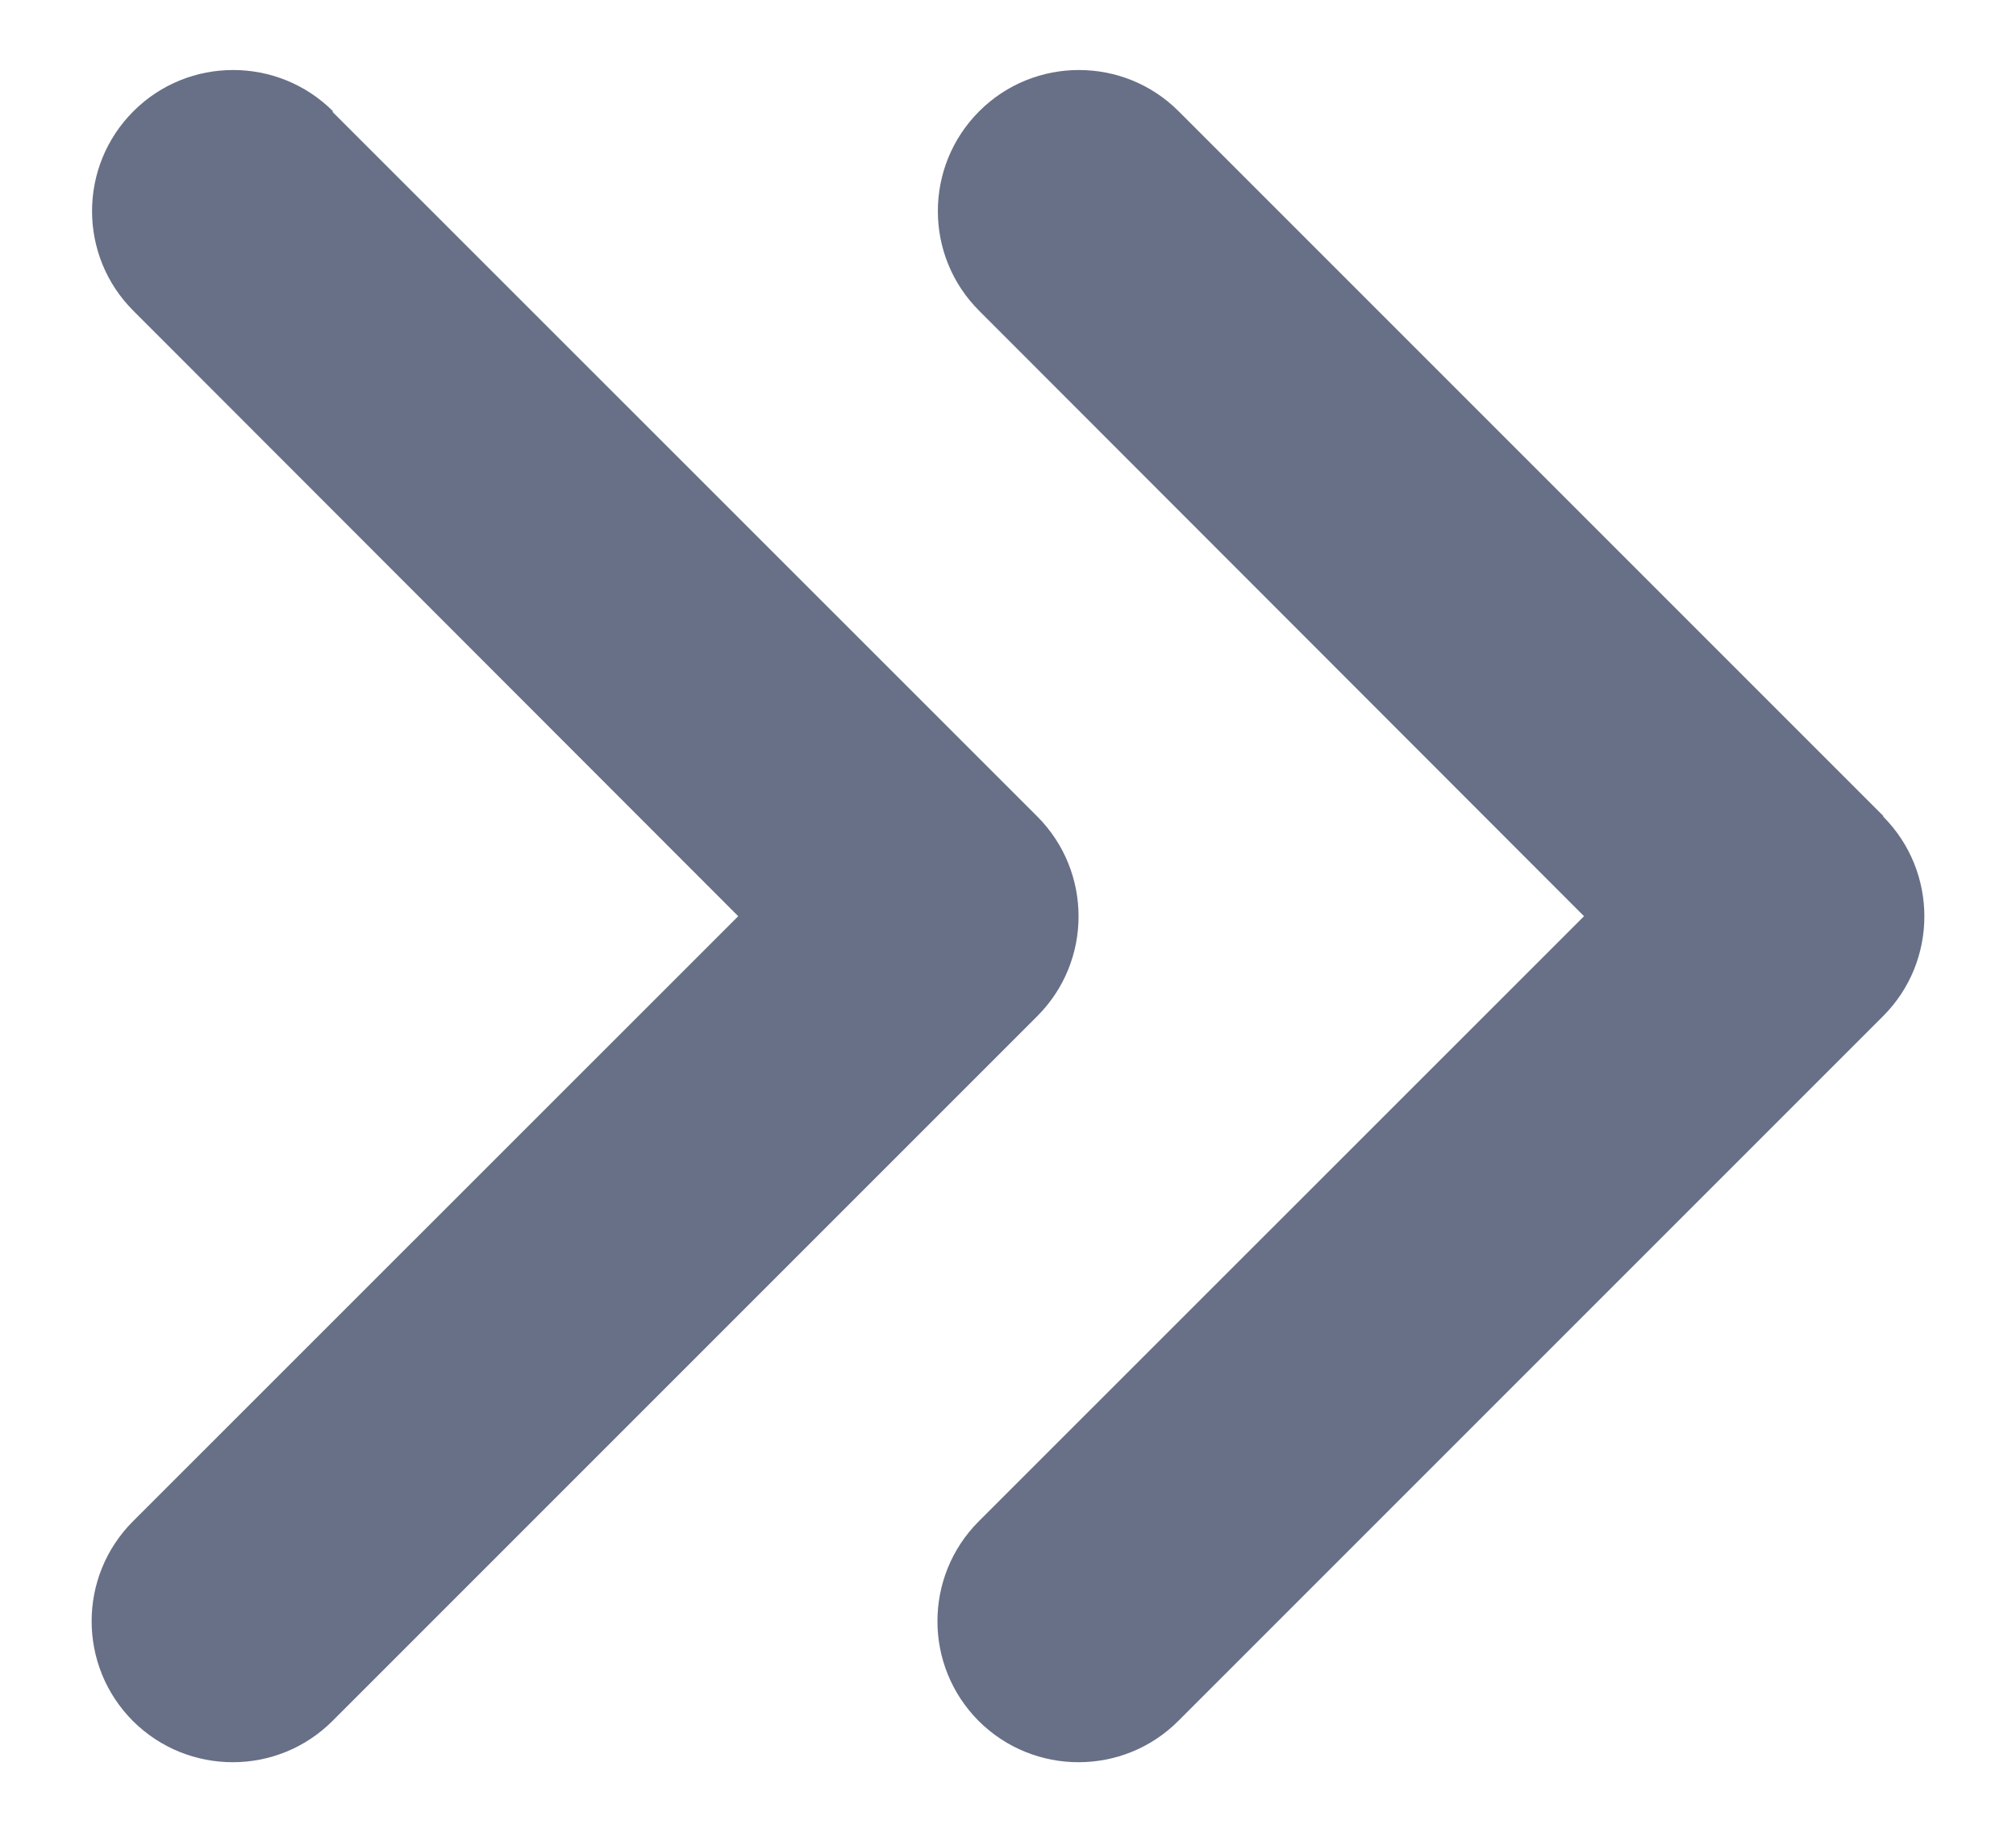 <svg width="11" height="10" viewBox="0 0 11 10" fill="none" xmlns="http://www.w3.org/2000/svg">
<path d="M10.275 4.455C10.575 4.756 10.575 5.244 10.275 5.544L6.429 9.39C6.129 9.69 5.641 9.69 5.34 9.39C5.04 9.089 5.04 8.602 5.34 8.301L8.643 4.999L5.343 1.696C5.042 1.396 5.042 0.908 5.343 0.607C5.643 0.307 6.131 0.307 6.431 0.607L10.277 4.453L10.275 4.455ZM1.814 0.61L5.66 4.455C5.96 4.756 5.96 5.244 5.66 5.544L1.814 9.39C1.514 9.69 1.026 9.69 0.725 9.39C0.425 9.089 0.425 8.602 0.725 8.301L4.028 4.999L0.728 1.696C0.427 1.396 0.427 0.908 0.728 0.607C1.028 0.307 1.516 0.307 1.817 0.607L1.814 0.61Z" fill="#687087"/>
</svg>

